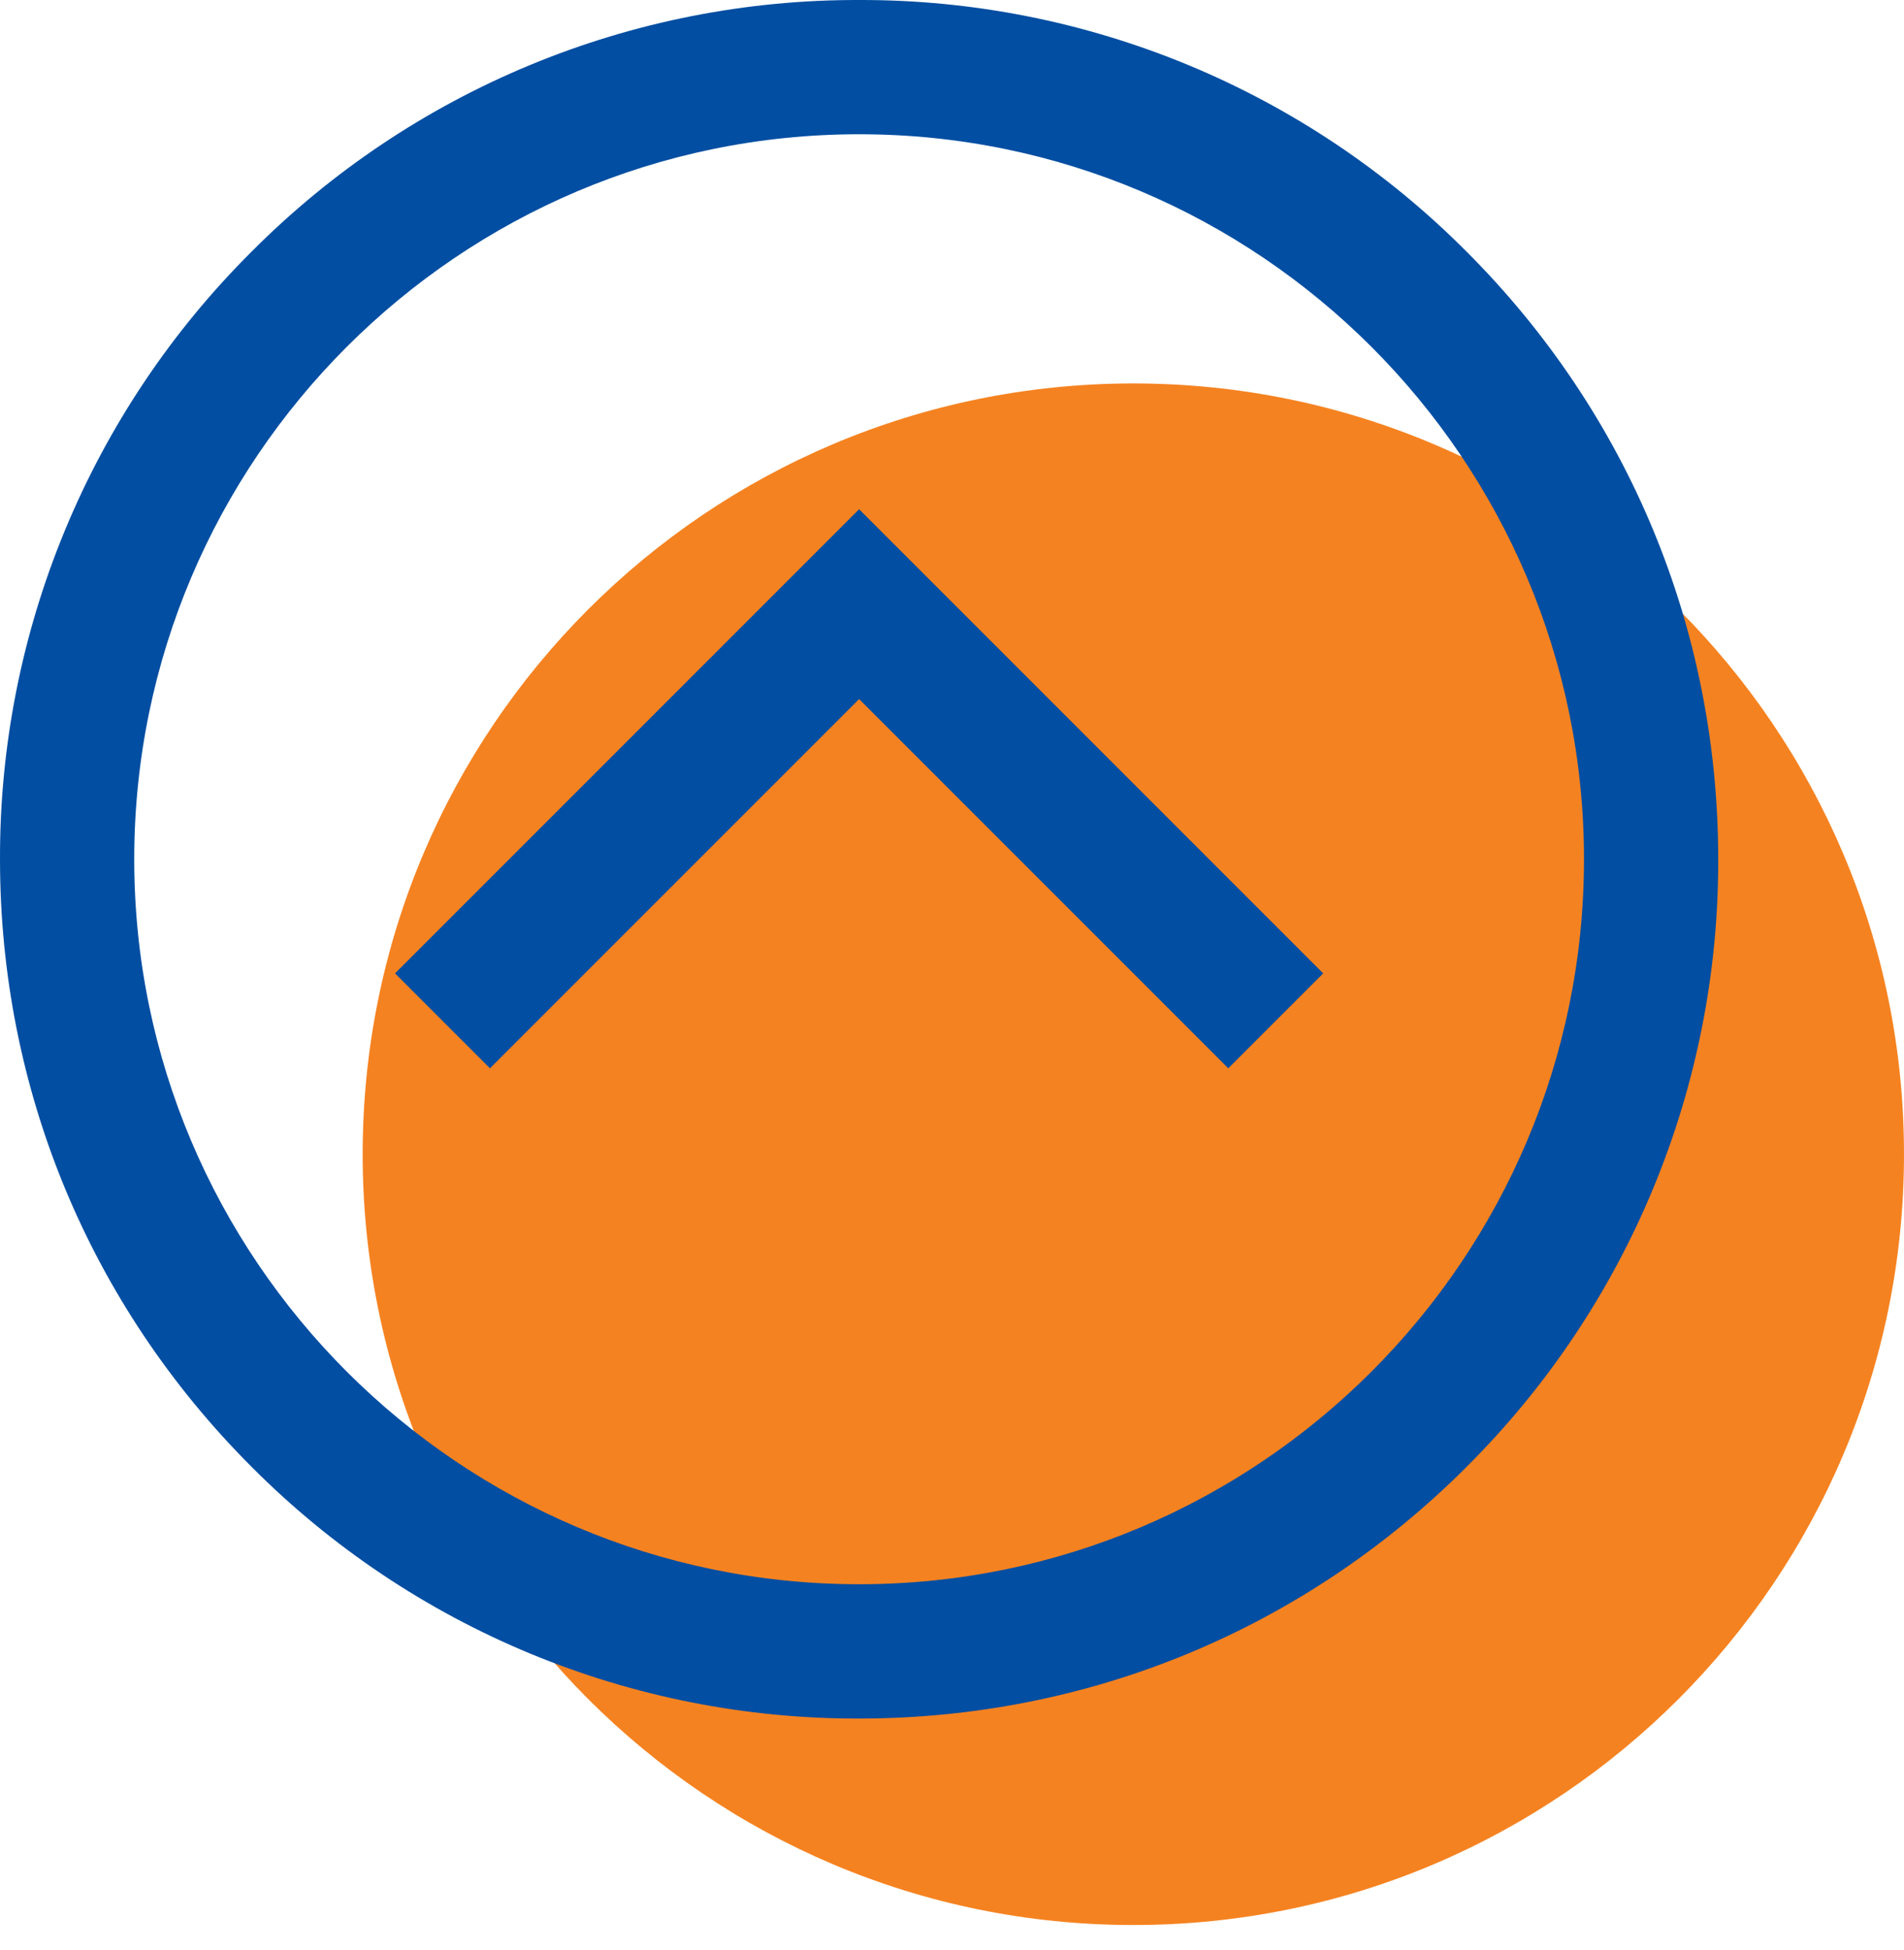 <svg width="42" height="43" viewBox="0 0 42 43" fill="none" xmlns="http://www.w3.org/2000/svg">
<path d="M8 25.457C8 16.068 15.611 8.457 25 8.457C34.389 8.457 42 16.068 42 25.457C42 34.846 34.389 42.457 25 42.457C15.611 42.457 8 34.846 8 25.457Z" fill="#F58220"/>
<path d="M29.188 21.468L18.951 11.231L8.714 21.468L10.808 23.562L18.951 15.419L27.094 23.562L29.188 21.468ZM34.941 18.951C34.941 27.768 27.768 34.941 18.951 34.941C10.134 34.941 2.961 27.768 2.961 18.951C2.961 10.134 10.134 2.961 18.951 2.961C27.768 2.961 34.941 10.134 34.941 18.951ZM32.351 32.351C34.116 30.596 35.516 28.507 36.469 26.207C37.422 23.907 37.909 21.441 37.902 18.951C37.902 13.889 35.932 9.13 32.352 5.551C30.596 3.786 28.508 2.386 26.208 1.433C23.908 0.481 21.442 -0.007 18.952 7.63652e-05C16.462 -0.007 13.996 0.48 11.695 1.433C9.395 2.385 7.306 3.785 5.55 5.55C3.785 7.306 2.385 9.395 1.433 11.695C0.48 13.996 -0.007 16.462 7.63652e-05 18.952C7.63652e-05 24.014 1.971 28.773 5.55 32.352C7.306 34.117 9.394 35.517 11.694 36.47C13.995 37.423 16.461 37.91 18.951 37.903C24.013 37.903 28.772 35.933 32.351 32.353V32.351Z" fill="#024EA2"/>
</svg>
